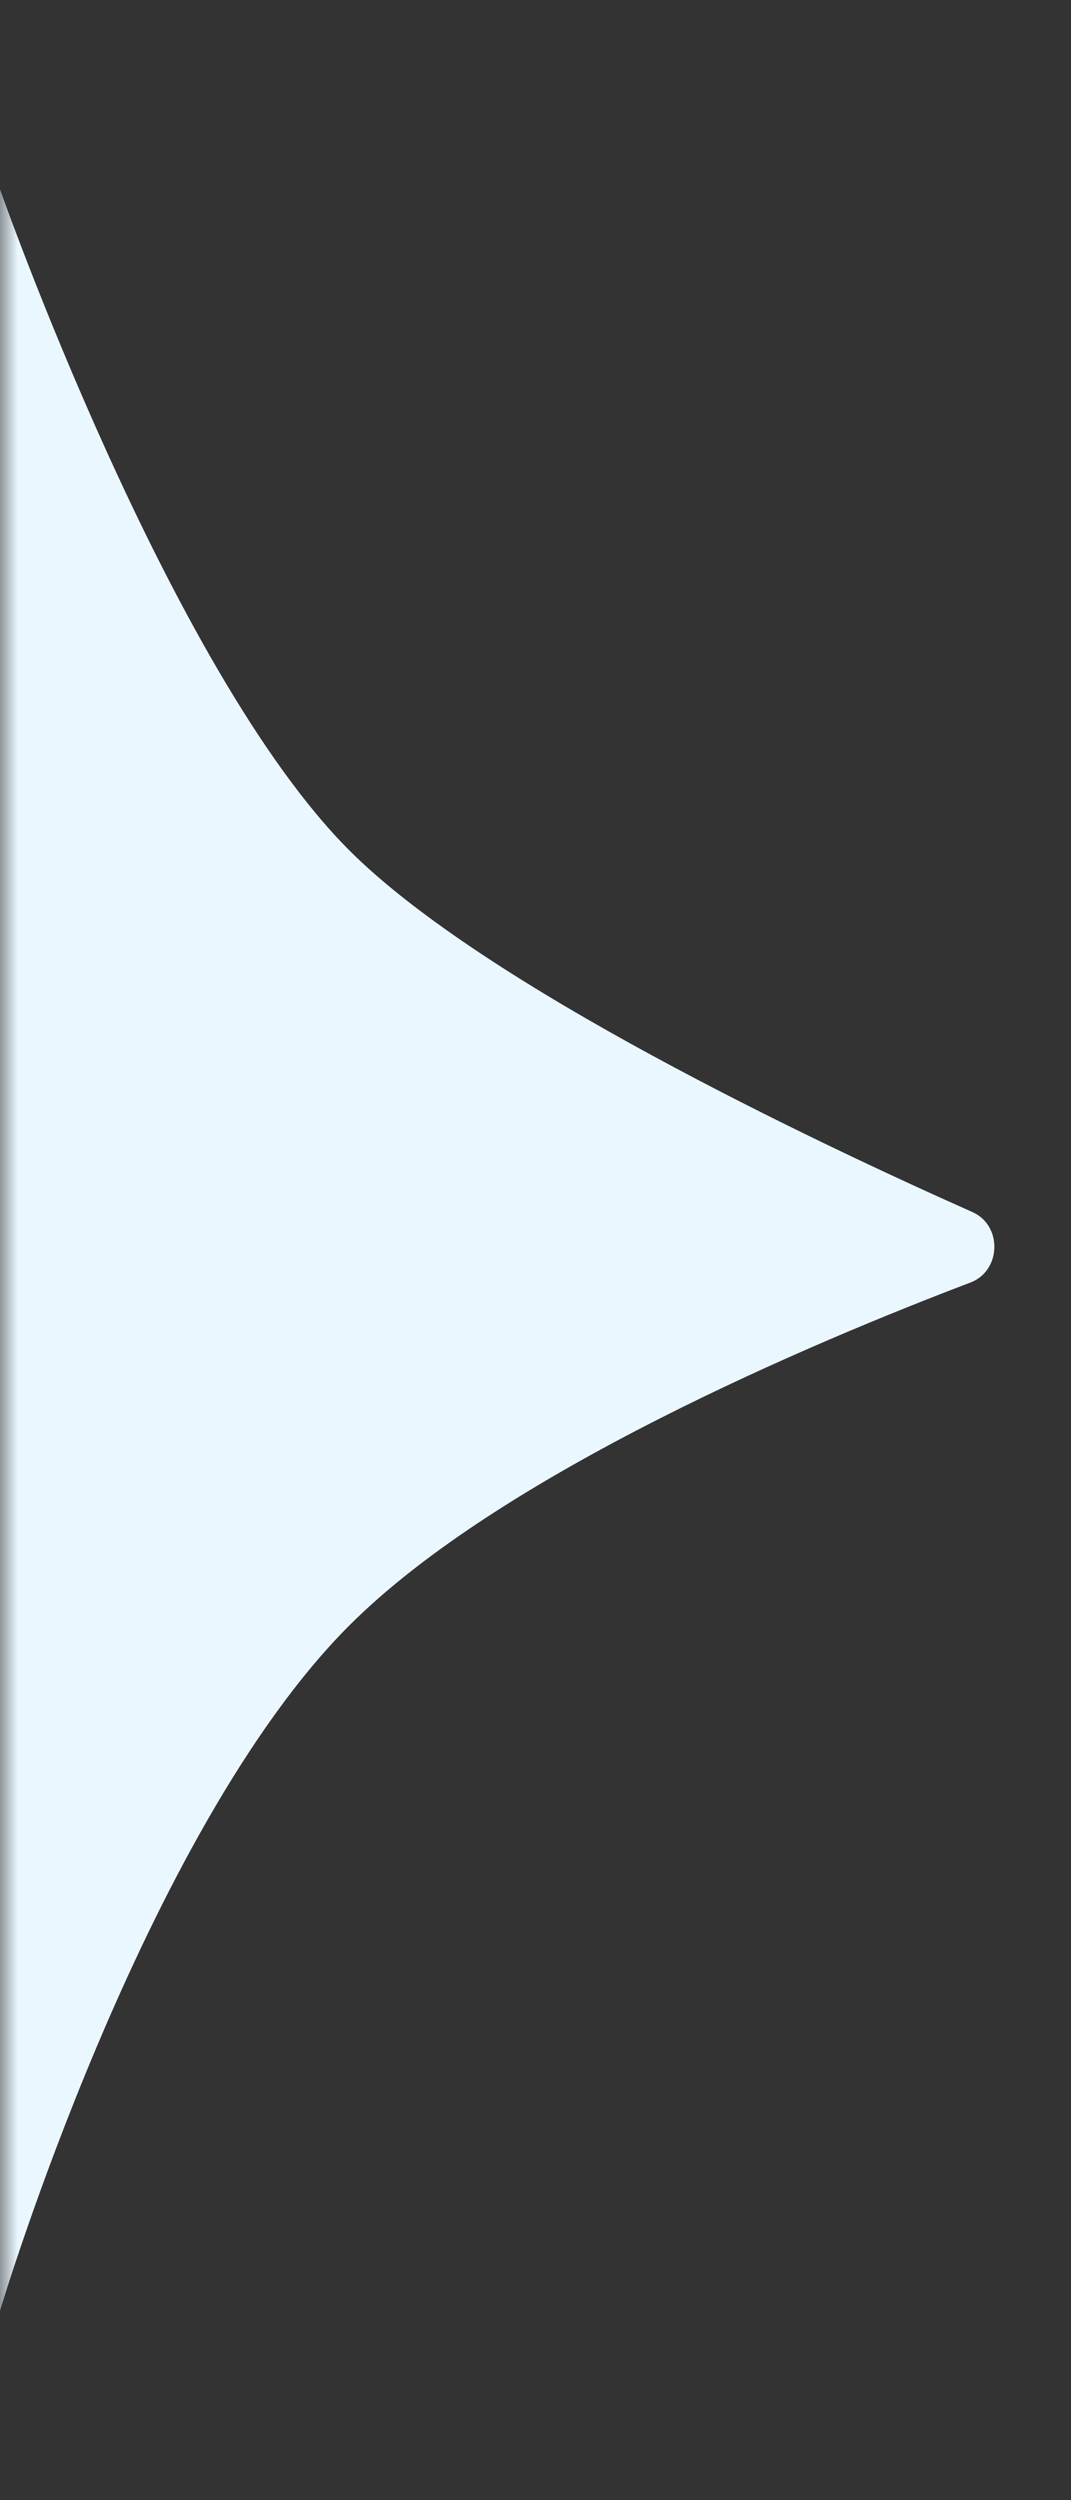<?xml version="1.0" encoding="UTF-8"?> <svg xmlns="http://www.w3.org/2000/svg" width="30" height="70" viewBox="0 0 30 70" fill="none"><rect x="0" y="0" width="30" height="70" fill="#333333" stroke="none"/> <mask id="mask0_76_721" style="mask-type:alpha" maskUnits="userSpaceOnUse" x="0" y="0" width="30" height="70"> <rect width="30" height="70" fill="#D9D9D9"></rect> </mask> <g mask="url(#mask0_76_721)"> <path d="M0 5.3C0 5.3 4.724 18.749 9.787 23.811C13.567 27.591 22.802 31.963 27.239 33.936C28.085 34.312 28.049 35.581 27.183 35.909C22.855 37.553 14.053 41.242 9.787 45.508C4.001 51.294 0 64.697 0 64.697L-29.698 34.998L0 5.3Z" fill="#EAF7FF"></path> </g> </svg> 